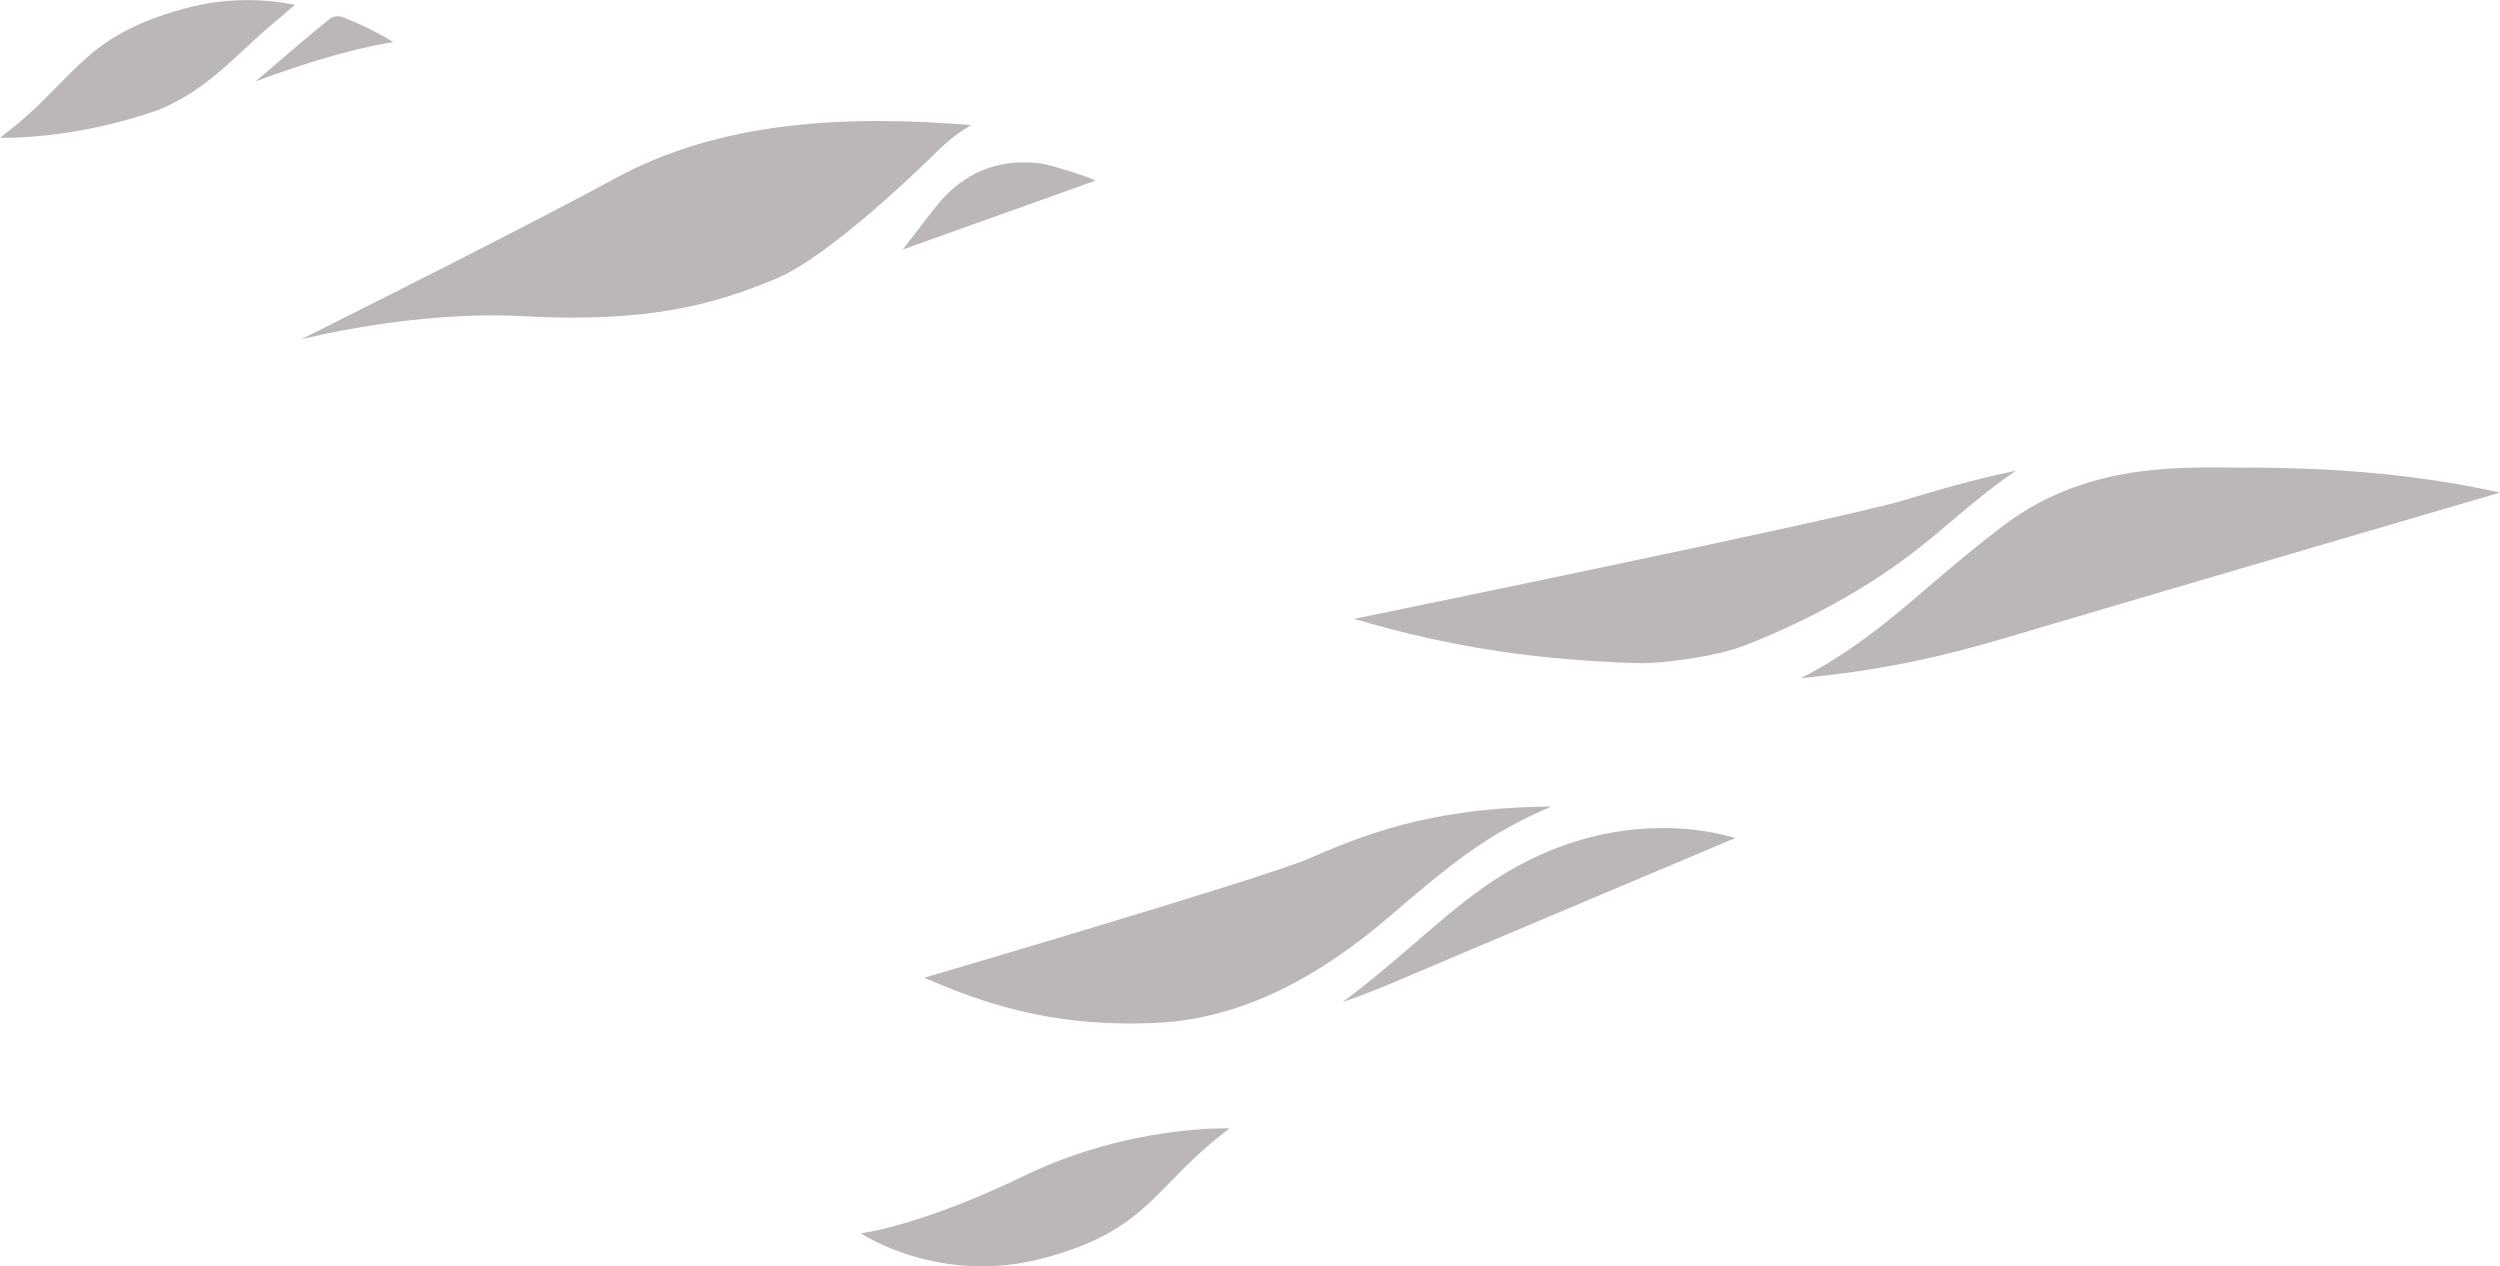 <svg id="_レイヤー_2" data-name="レイヤー 2" xmlns="http://www.w3.org/2000/svg" viewBox="0 0 238.14 120.61"><defs><style>.cls-1{fill:#231815}</style></defs><g opacity=".31" id="_レイヤー_1-2" data-name="レイヤー 1"><path class="cls-1" d="M117.12 107.49s-9.46-.37-19.53 4.5C87.52 116.85 82 117.48 82 117.48s7.53 5.07 17.56 2.33c10.04-2.74 10.25-6.82 17.56-12.31zM89.46 14.25c.98-.98 2.01-1.74 3.07-2.33-11.93-.99-23.9-.41-33.99 5.1-8.69 4.75-29.87 15.31-29.87 15.31s10.76-2.78 21.12-2.21c12.06.66 18.34-1.15 24.19-3.6 5.3-2.22 14.59-11.4 15.48-12.28zM90.15 18.56c-.75.74-1.64 1.93-2.69 3.3-.47.62-.96 1.26-1.47 1.91 8.32-2.98 17.39-6.22 18.35-6.56-.17-.08-.35-.17-.53-.25-1.4-.51-2.83-.95-4.3-1.33-3.01-.48-6.42-.02-9.37 2.93zM141.3 84.54c-2.47 1.74-4.64 3.68-6.78 5.51-2.17 1.86-4.31 3.7-6.64 5.4 2.31-.77 4.3-1.62 6.12-2.4 4.29-1.84 31.29-13.22 31.29-13.22-2.55-.8-12.85-3.14-24 4.71zM132.5 87.18c2.18-1.87 4.43-3.8 6.95-5.65 2.88-2.11 5.71-3.62 8.35-4.7-11.76.08-18.15 2.81-23.29 5.02-4.29 1.84-36.49 11.29-36.49 11.29 5.34 2.24 11.72 4.75 22.1 4.3 9.95-.43 17.92-6.43 22.38-10.26z"/><g><path class="cls-1" d="M15.06 10.48c4.63-1.88 7.16-5 10.6-7.94.8-.69 1.62-1.38 2.45-2.08-2.9-.58-6.52-.74-10.55.36C7.53 3.55 7.31 7.64 0 13.12c0 0 6.83.26 15.06-2.64zM25.73 6.57c-.46.4-.92.79-1.39 1.19 8.55-3.21 13.13-3.74 13.13-3.74s-1.75-1.18-4.8-2.38c-.45-.18-.97-.09-1.35.22-1.92 1.57-3.78 3.15-5.59 4.71z"/></g><g><path class="cls-1" d="M183.86 51.35c2.2-1.83 4.42-3.8 6.95-5.65.41-.3.82-.59 1.23-.87-4.19.88-7.62 1.9-10.72 2.83-6.15 1.84-52.34 11.29-52.34 11.29 6.87 2 14.93 3.87 27.27 4.23 1.41.04 6.83-.49 9.9-1.68 4.71-1.82 11.65-5.12 17.71-10.16zM213.84 44.55c-5.44 0-14.76-.68-22.89 5.43-2.41 1.82-4.64 3.68-6.78 5.51-3.9 3.35-7.69 6.6-12.64 9.11 9.78-.92 16.2-2.84 21.65-4.47 6.15-1.84 44.96-13.21 44.96-13.21-7.38-1.63-15.1-2.38-24.3-2.38z"/></g></g></svg>